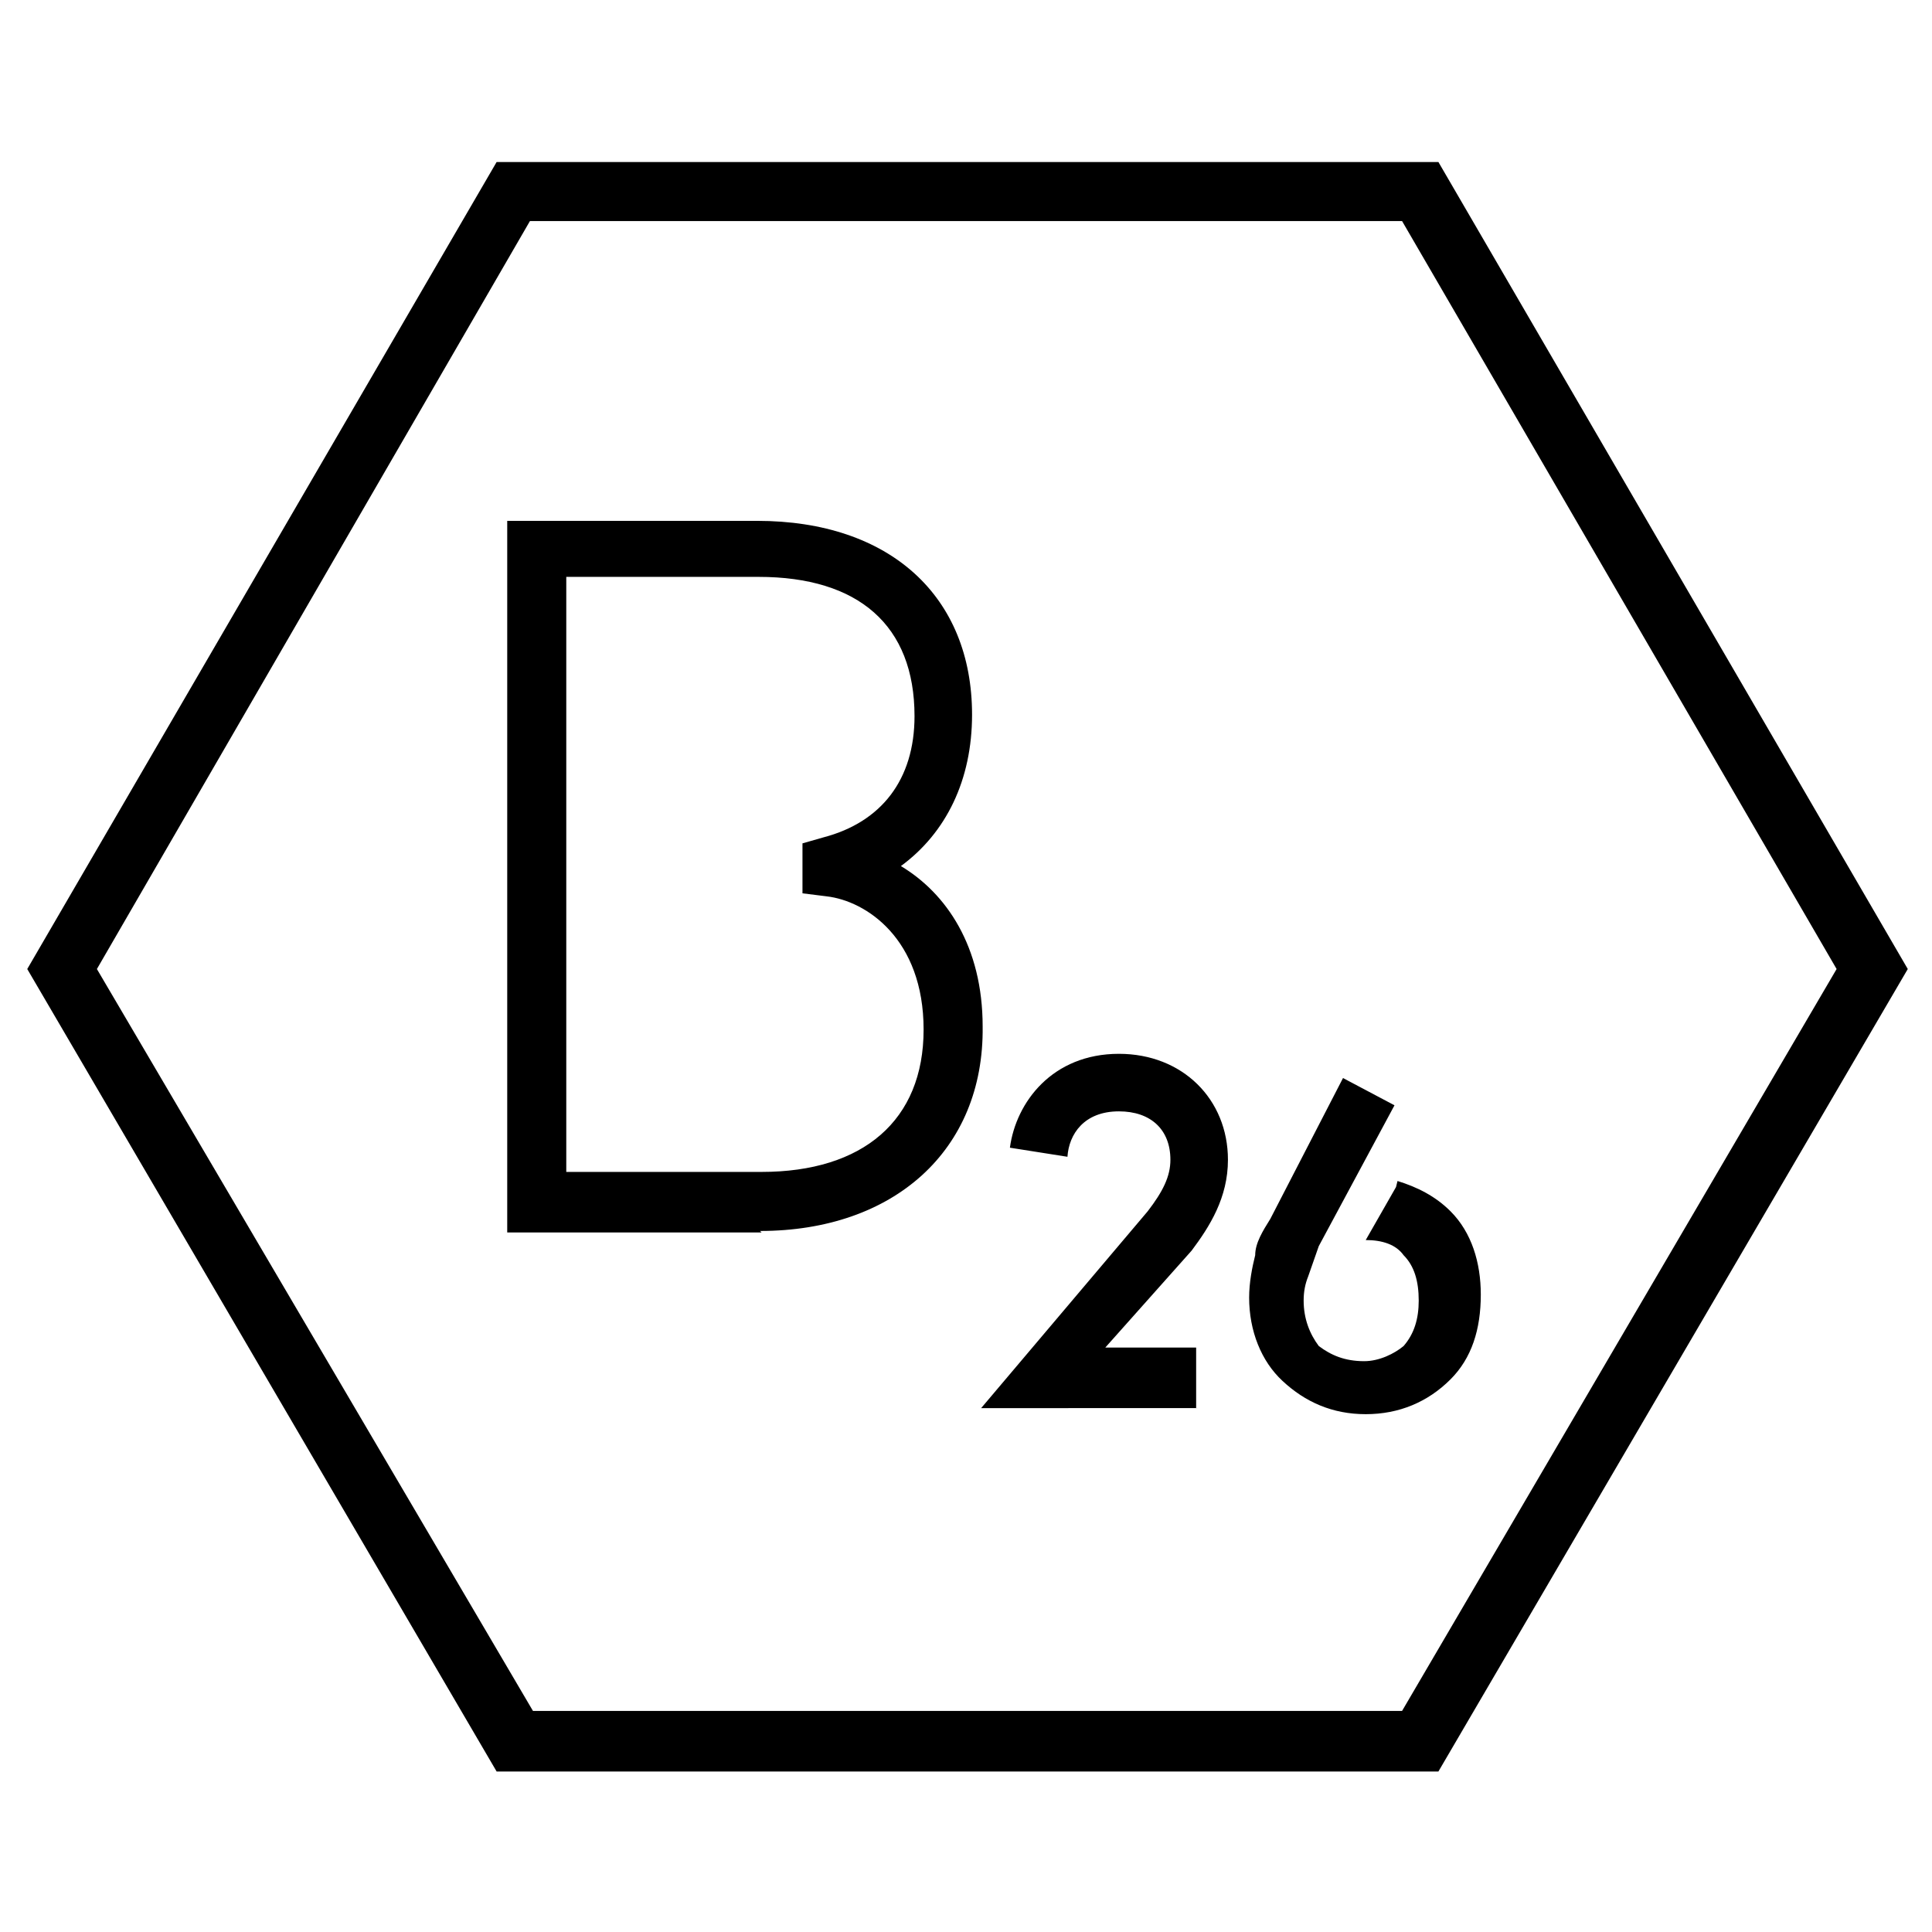 <svg xmlns="http://www.w3.org/2000/svg" xmlns:xlink="http://www.w3.org/1999/xlink" viewBox="0 0 127.6 127.6"><style>.st0{clip-path:url(#SVGID_2_)}</style><path class="path" d="M6.4 64L35 14.6h57.6L121.3 64l-28.7 49H35.2L6.4 64zm26.4-53.3L1.8 64l31 53H95l31-53-31-53.3H32.8z"/><defs><path class="path" id="SVGID_1_" d="M1.7 10.7H126V117H1.7z"/></defs><clipPath id="SVGID_2_"><use xlink:href="#SVGID_1_" overflow="visible"/></clipPath><path class="path st0" d="M37.3 77.4h13C57 77.4 61 74 61 68s-3.8-8.5-6.4-8.8L53 59v-3.3l1.4-.4c3.8-1 6-3.8 6-8 0-6-3.7-9.2-10.3-9.2H37.4v39.4zm13 4H33.5v-47H50c8.8 0 14.2 5 14.2 12.8 0 4.3-1.7 7.8-4.7 10 3 1.8 5.4 5.3 5.4 10.6C65 76 59 81.3 50.2 81.3m29 11.7H64.8l11-13c1-1.3 1.5-2.3 1.5-3.4 0-2-1.3-3.2-3.4-3.2-2.3 0-3.3 1.5-3.4 3l-3.8-.6c.4-3 2.8-6.2 7.2-6.2 4.2 0 7.2 3 7.2 7 0 2.5-1.2 4.4-2.4 6L73 89h6v4zm13.1-15c1.3.4 2.5 1 3.5 2 1.4 1.4 2 3.4 2 5.5 0 2.3-.6 4.2-2 5.6-1.5 1.5-3.4 2.3-5.6 2.3-2.2 0-4-.8-5.5-2.2-1.4-1.3-2.2-3.3-2.2-5.5 0-1 .2-2 .4-2.8 0-.8.5-1.6 1-2.4l4.8-9.3 3.4 1.8-5 9.3-.7 2c-.2.5-.3 1-.3 1.6 0 1.2.4 2.2 1 3 .8.6 1.7 1 3 1 1 0 2-.5 2.6-1 .7-.8 1-1.8 1-3 0-1.3-.3-2.3-1-3-.5-.7-1.4-1-2.5-1l2-3.5z"/></svg>
